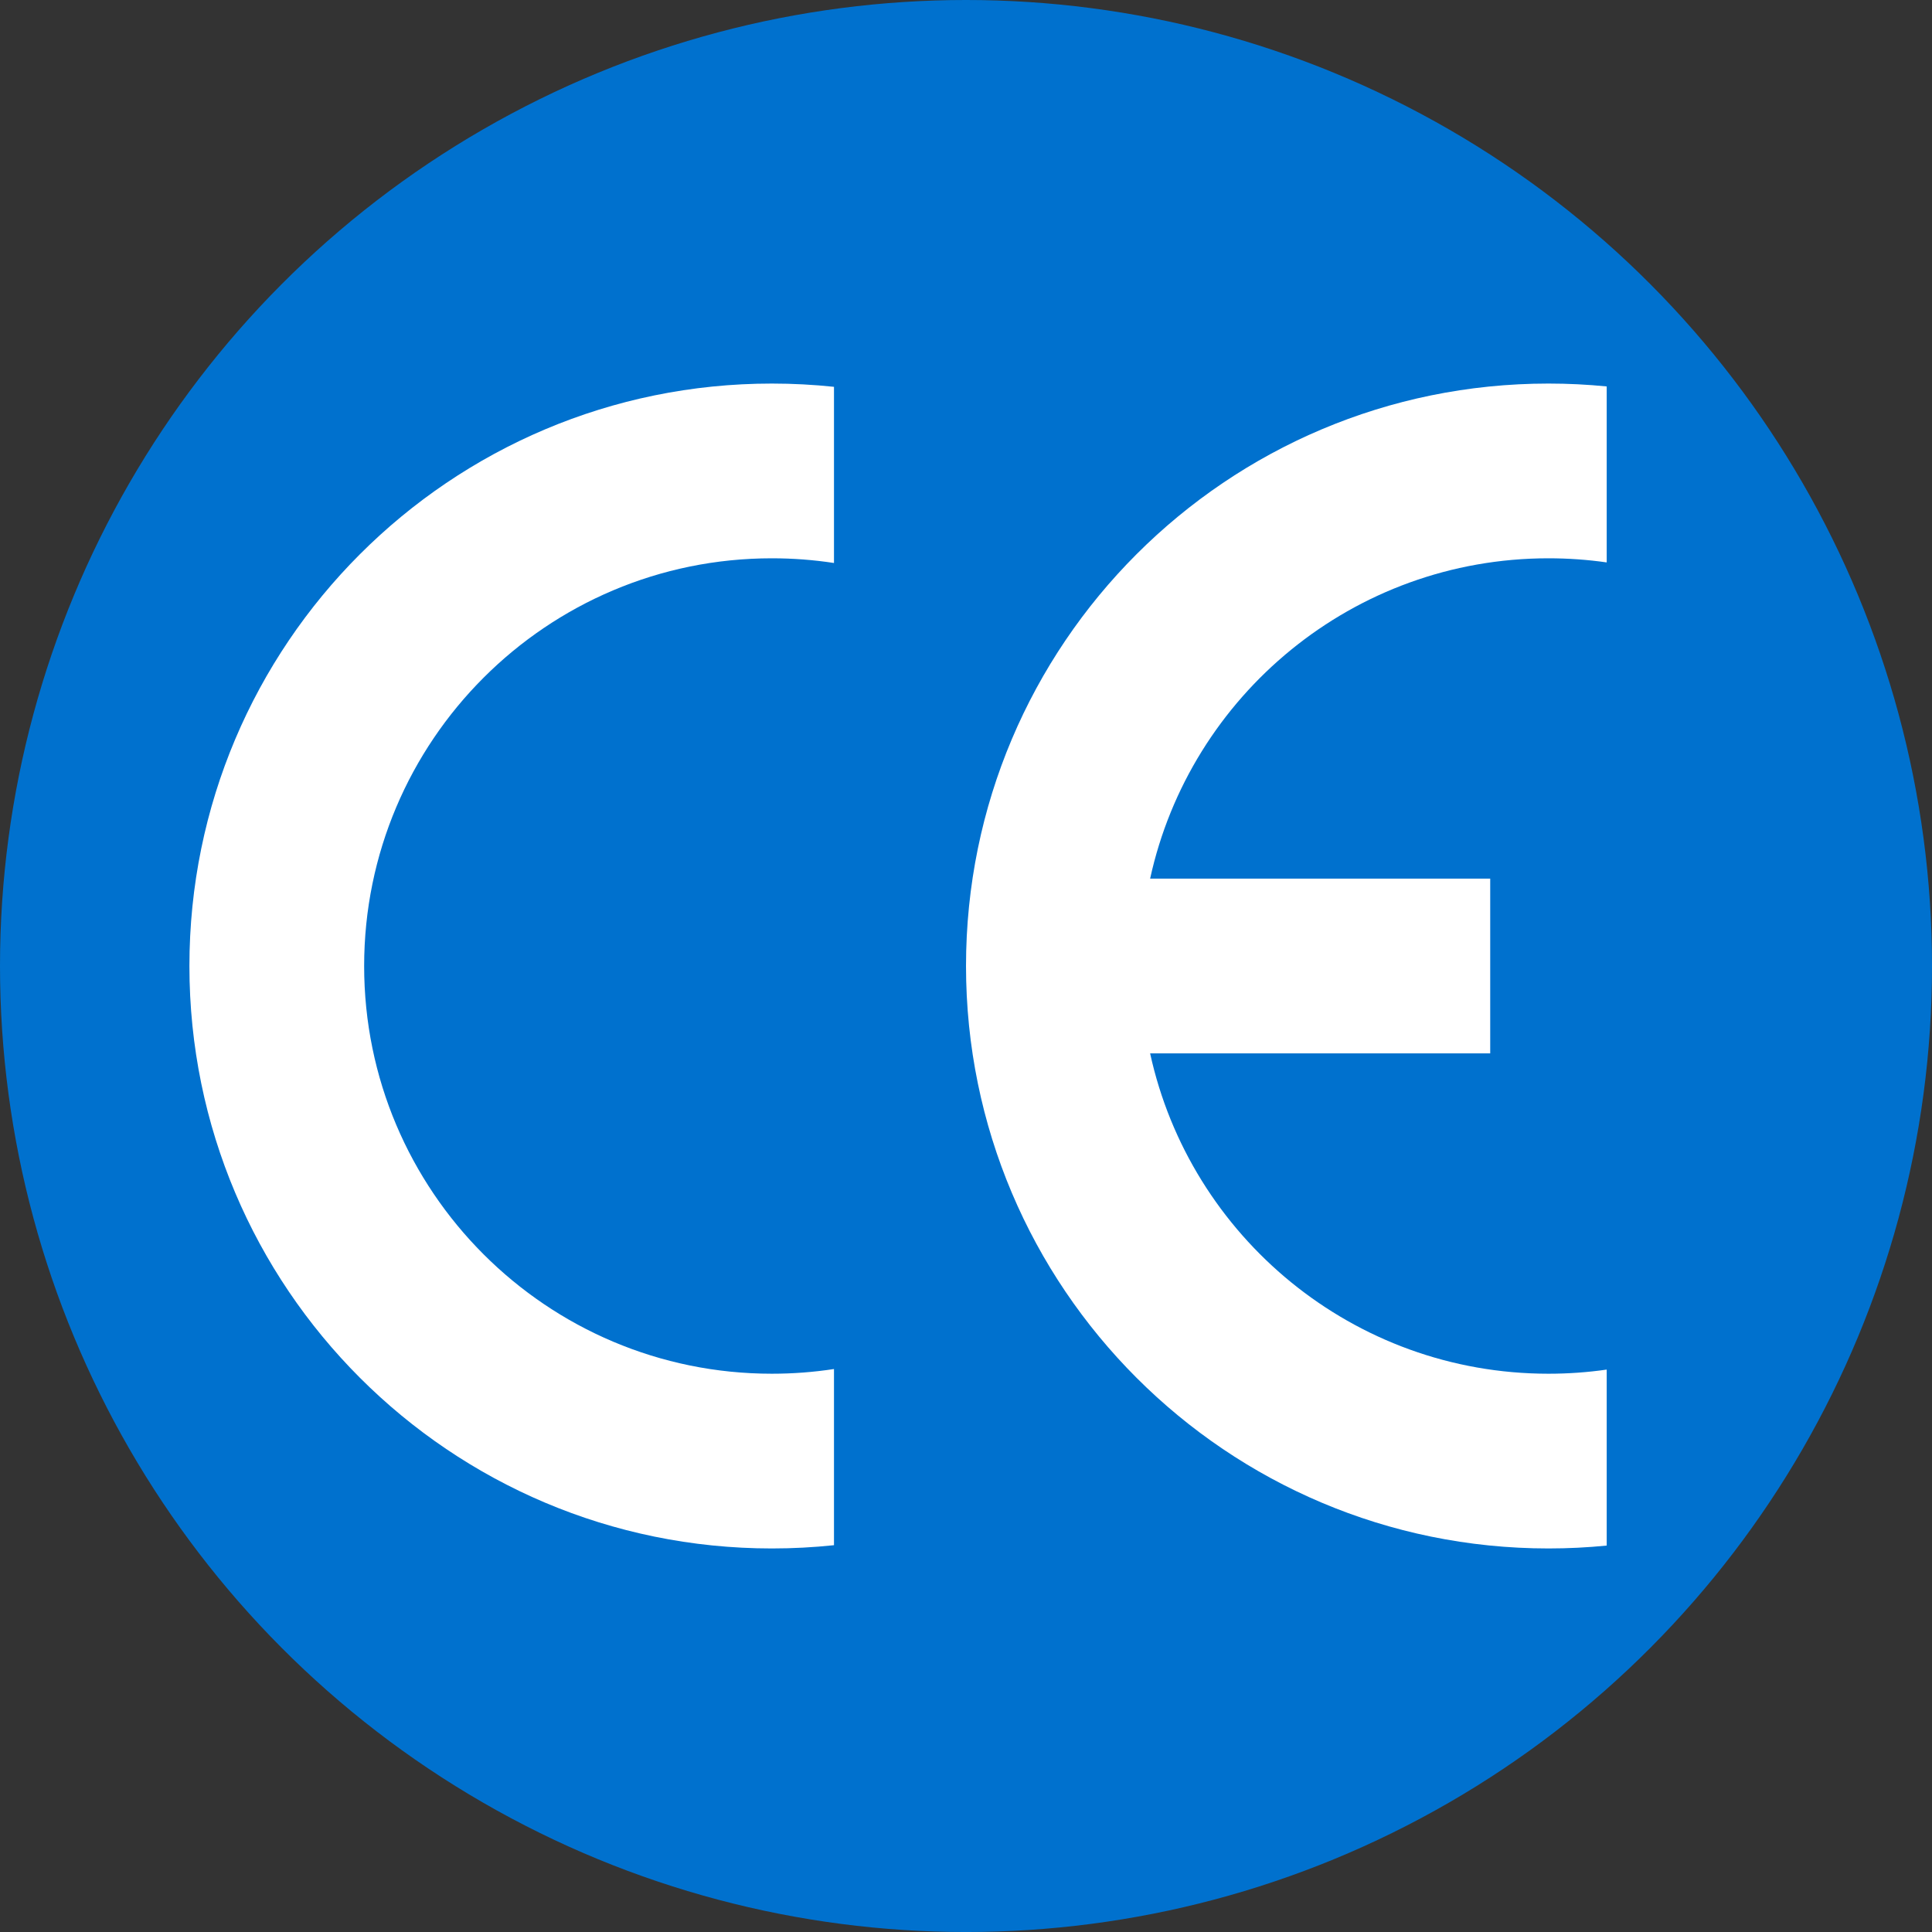 <svg viewBox="0 0 995.11 995.11" xmlns="http://www.w3.org/2000/svg" id="Layer_2">
  <rect x="0" y="0" width="995.11" height="995.11" fill="#333333" stroke="none"/>
  <defs>
    <style>
      .cls-1 {
        fill: #fff;
      }

      .cls-2 {
        fill: #0071ce;
      }
    </style>
  </defs>
  <g id="Layer_3">
    <circle r="497.56" cy="497.56" cx="497.56" class="cls-2"></circle>
  </g>
  <g id="lettre">
    <path d="M827.56,796.08v-90.65c-9.8,1.41-19.81,2.13-30,2.13-100.54,0-184.57-70.64-205.17-165h175.17v-90h-175.17c20.6-94.36,104.63-165,205.17-165,10.19,0,20.2.72,30,2.12v-90.64c-9.87-.98-19.87-1.48-30-1.48-165.69,0-300,134.31-300,300s134.31,300,300,300c10.13,0,20.13-.5,30-1.48Z" class="cls-1"></path>
    <path d="M97.56,497.56c0,165.69,134.31,300,300,300,10.81,0,21.49-.57,32-1.68v-90.74c-10.43,1.6-21.12,2.42-32,2.42-115.98,0-210-94.02-210-210s94.02-210,210-210c10.88,0,21.57.82,32,2.42v-90.74c-10.51-1.11-21.19-1.68-32-1.68-165.69,0-300,134.31-300,300Z" class="cls-1"></path>
  </g>
</svg>